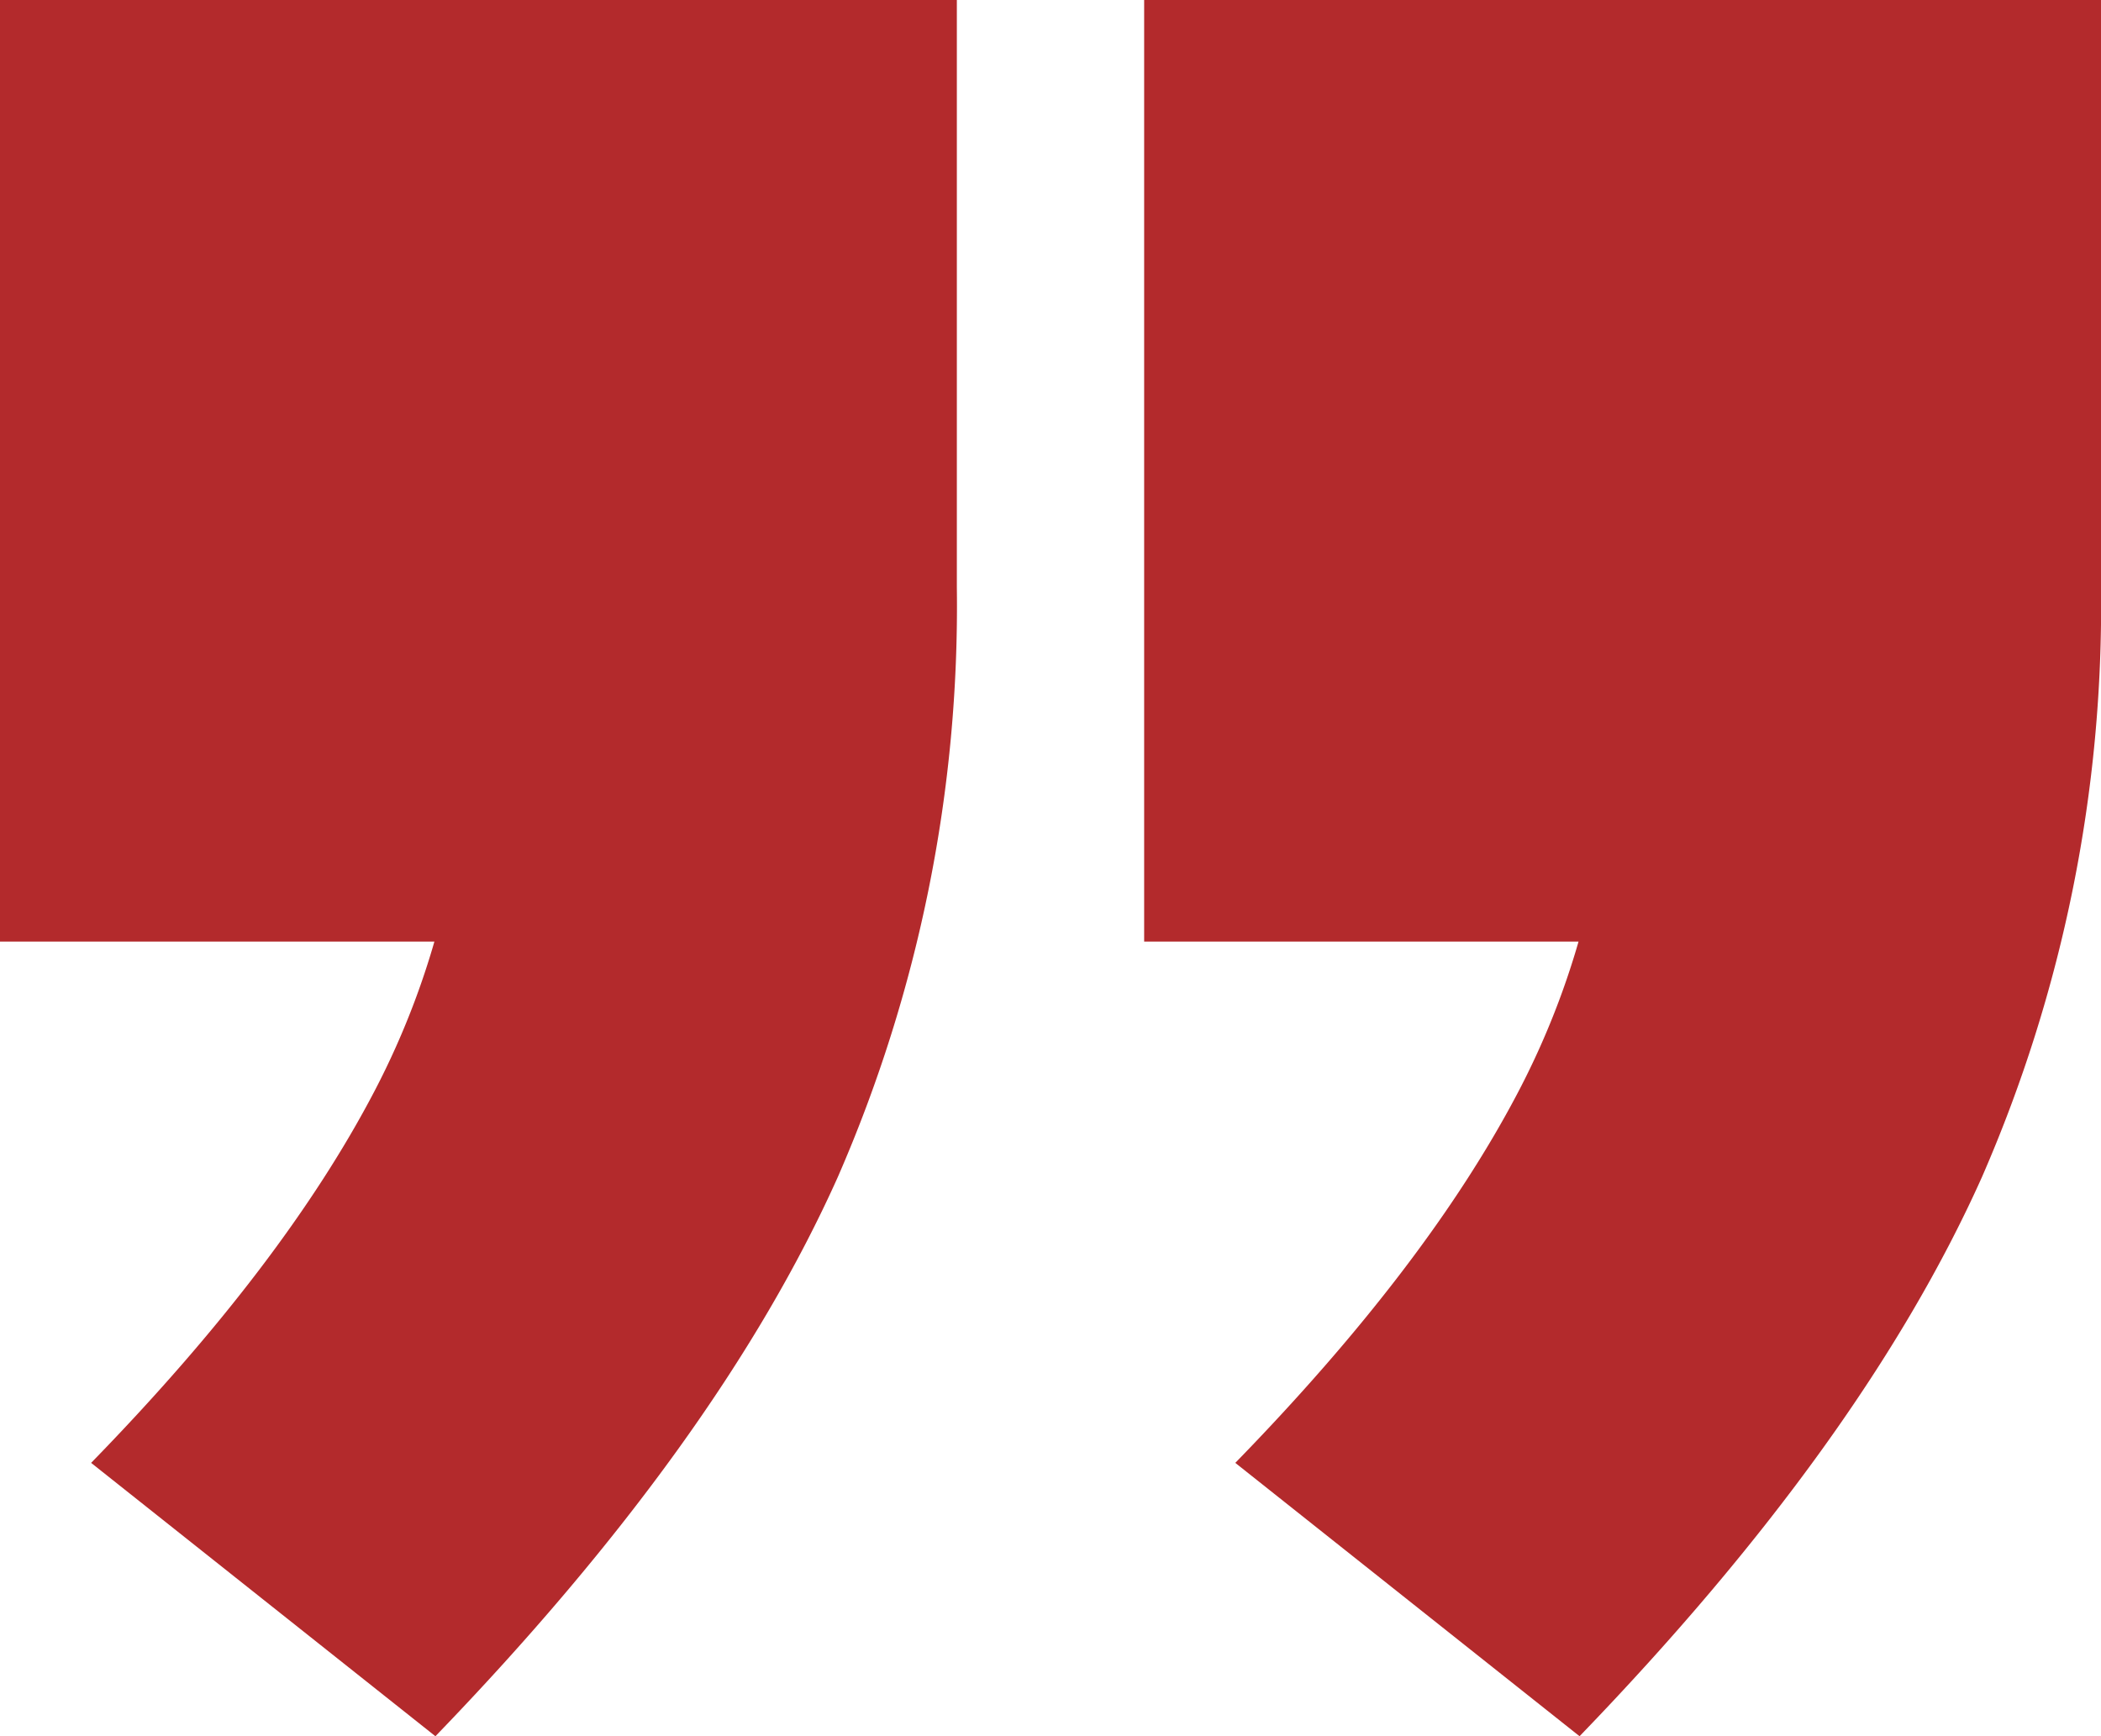 <svg preserveAspectRatio="none" xmlns="http://www.w3.org/2000/svg" width="96.793" height="80" viewBox="0 0 96.793 80">
  <path data-name="Path 6" d="M63.41,47.555,47.55,34.96q8.863-9.1,13.061-17.143A37.007,37.007,0,0,0,64.809.441l9.1,10.5H43.351V-32.445H87.433V-5.39a65.768,65.768,0,0,1-5.481,27.172Q76.471,34.027,63.41,47.555Zm-52.711,0L-5.162,34.96Q3.7,25.864,7.9,17.817A37.007,37.007,0,0,0,12.1.441l9.1,10.5H-9.36V-32.445H34.722V-5.39a65.768,65.768,0,0,1-5.481,27.172Q23.76,34.027,10.7,47.555Z" fill="rgba(179,42,44,1)" transform="translate(9.36 32.445)"></path>
</svg>